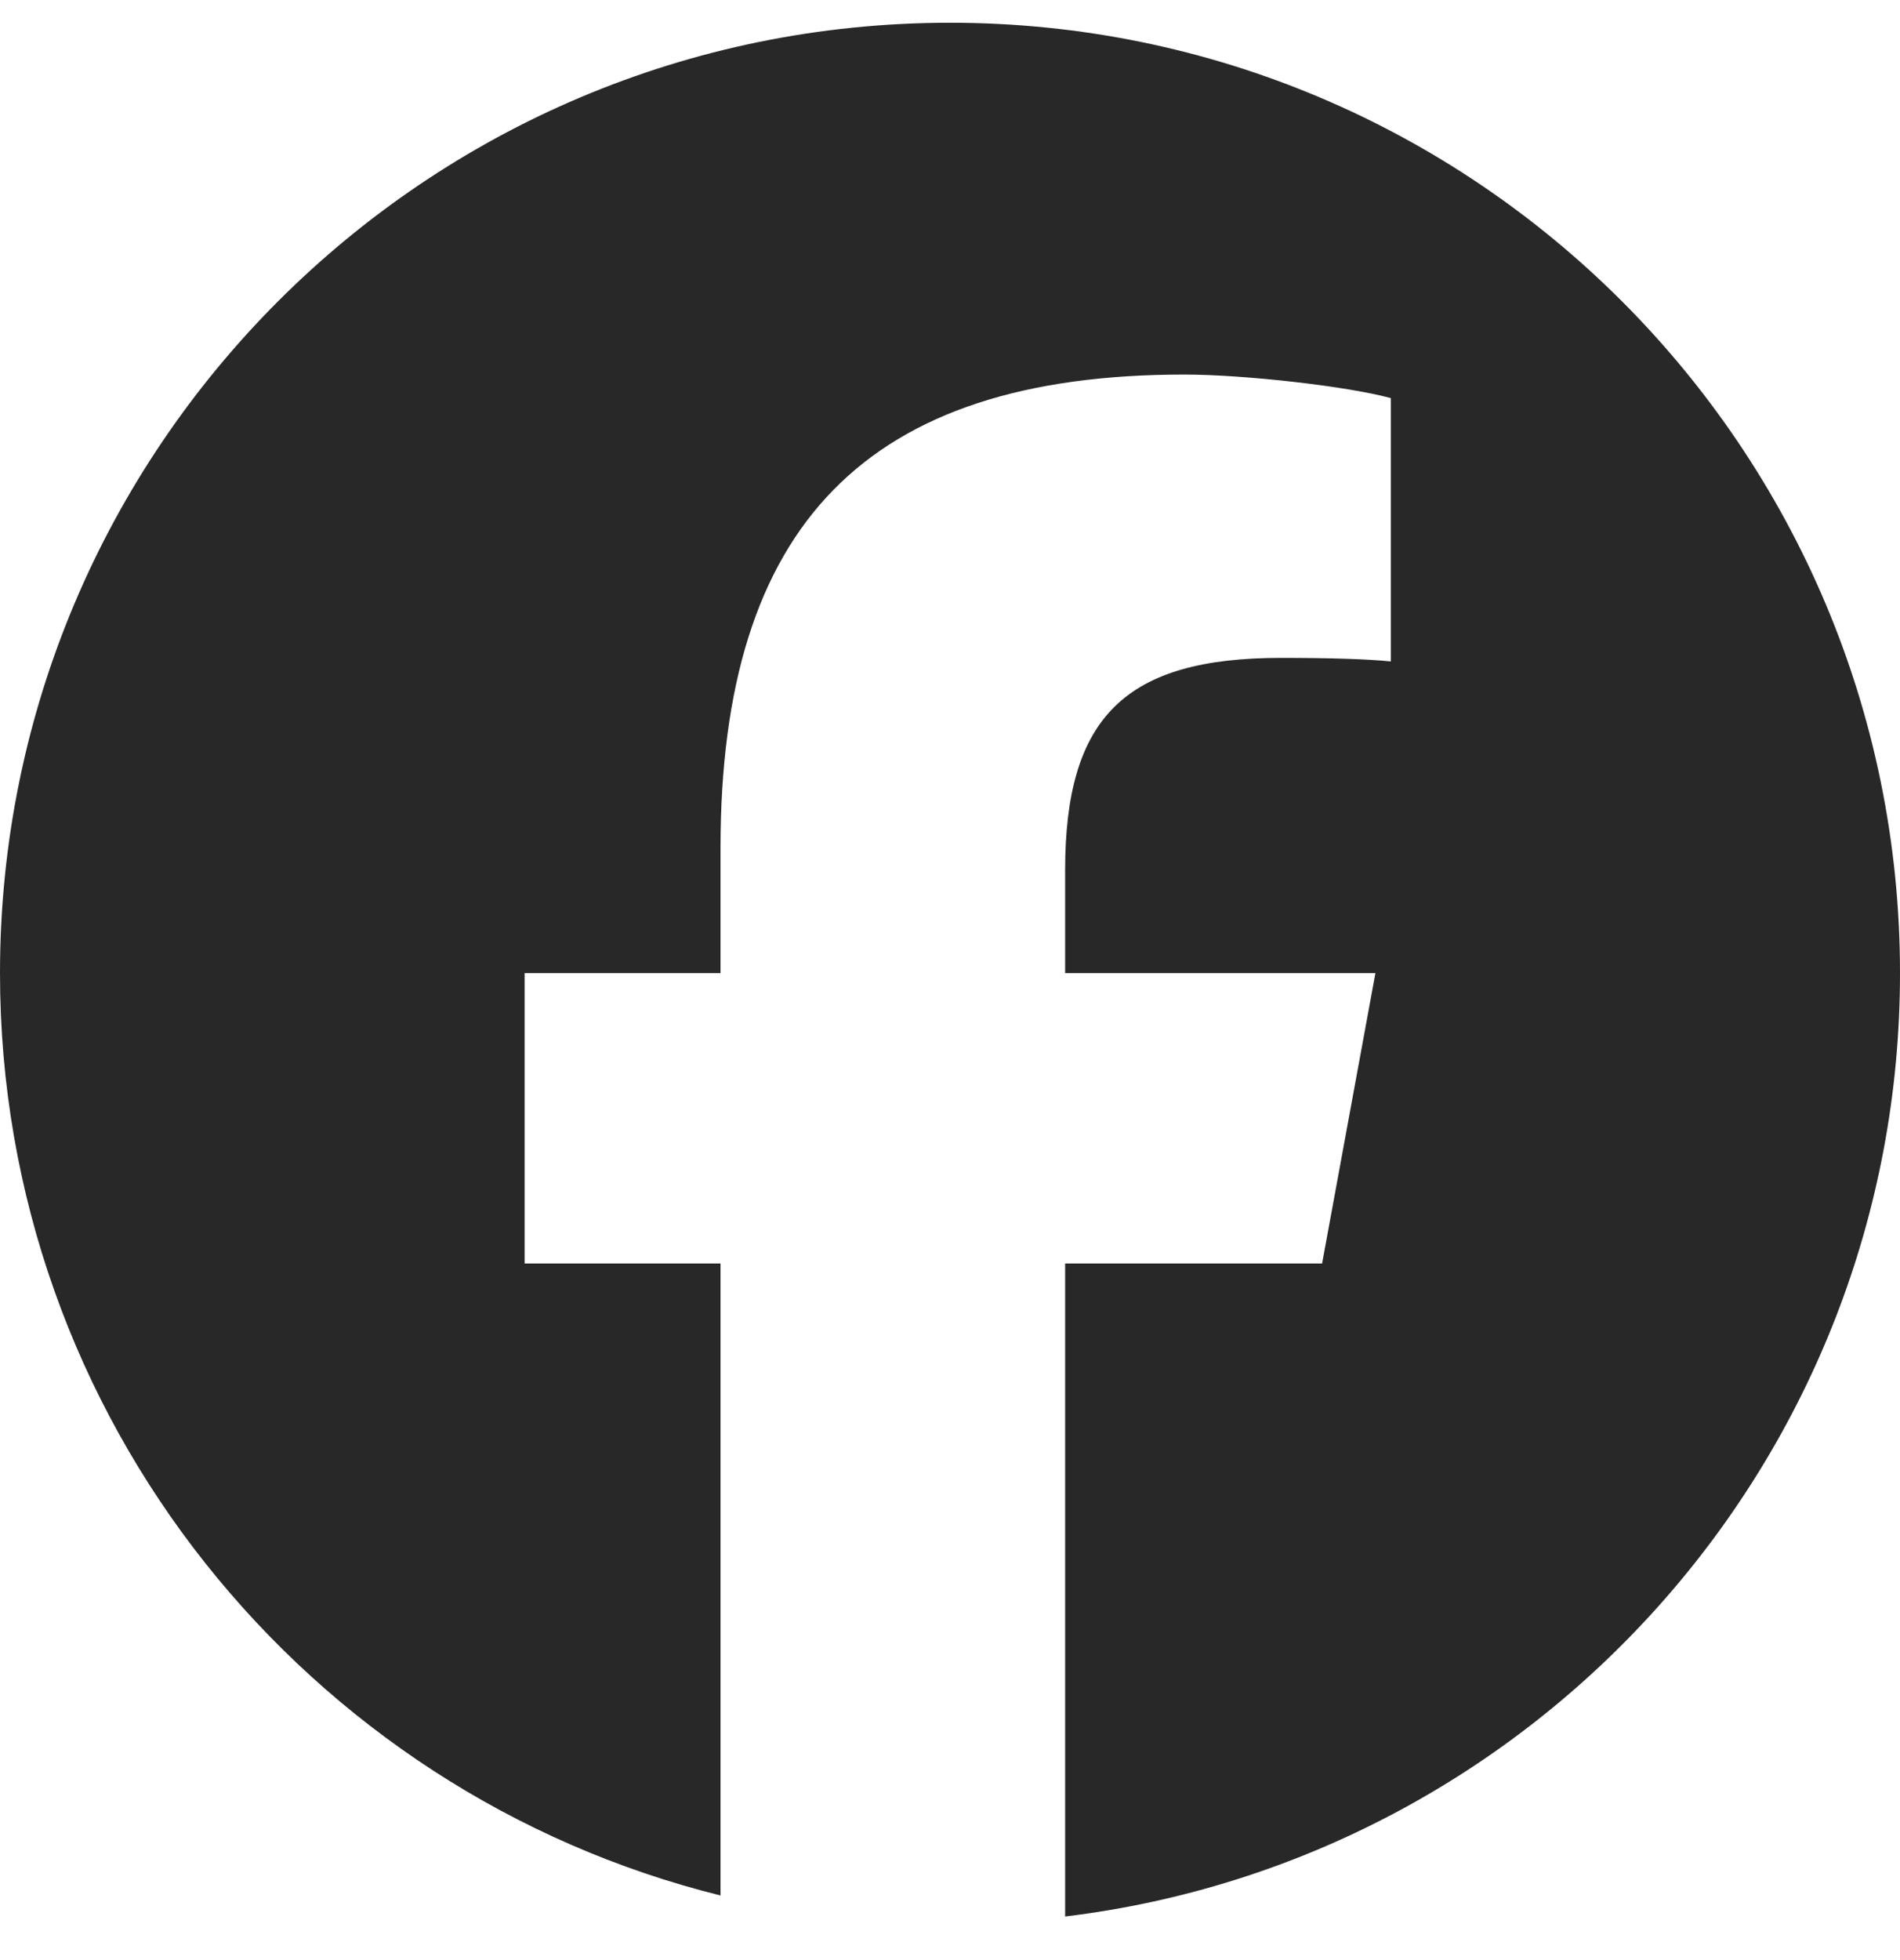 <svg width="32" height="33" viewBox="0 0 32 33" fill="none" xmlns="http://www.w3.org/2000/svg">
<g id="Frame" clip-path="url(#clip0_1116_1637)">
<g id="Group">
<path id="Vector" d="M32 16.383C32 7.546 24.837 0.383 16 0.383C7.164 0.383 0 7.546 0 16.383C0 23.886 5.166 30.183 12.135 31.912V21.272H8.836V16.383H12.135V14.276C12.135 8.83 14.6 6.306 19.946 6.306C20.96 6.306 22.709 6.505 23.425 6.703V11.136C23.047 11.096 22.391 11.076 21.576 11.076C18.953 11.076 17.939 12.07 17.939 14.653V16.383H23.165L22.267 21.272H17.939V32.266C25.86 31.309 32 24.563 32 16.383Z" fill="#282828"/>
</g>
</g>
<defs>
<clipPath id="clip0_1116_1637">
<rect width="32" height="32" fill="white" transform="translate(0 0.383)"/>
</clipPath>
</defs>
</svg>
